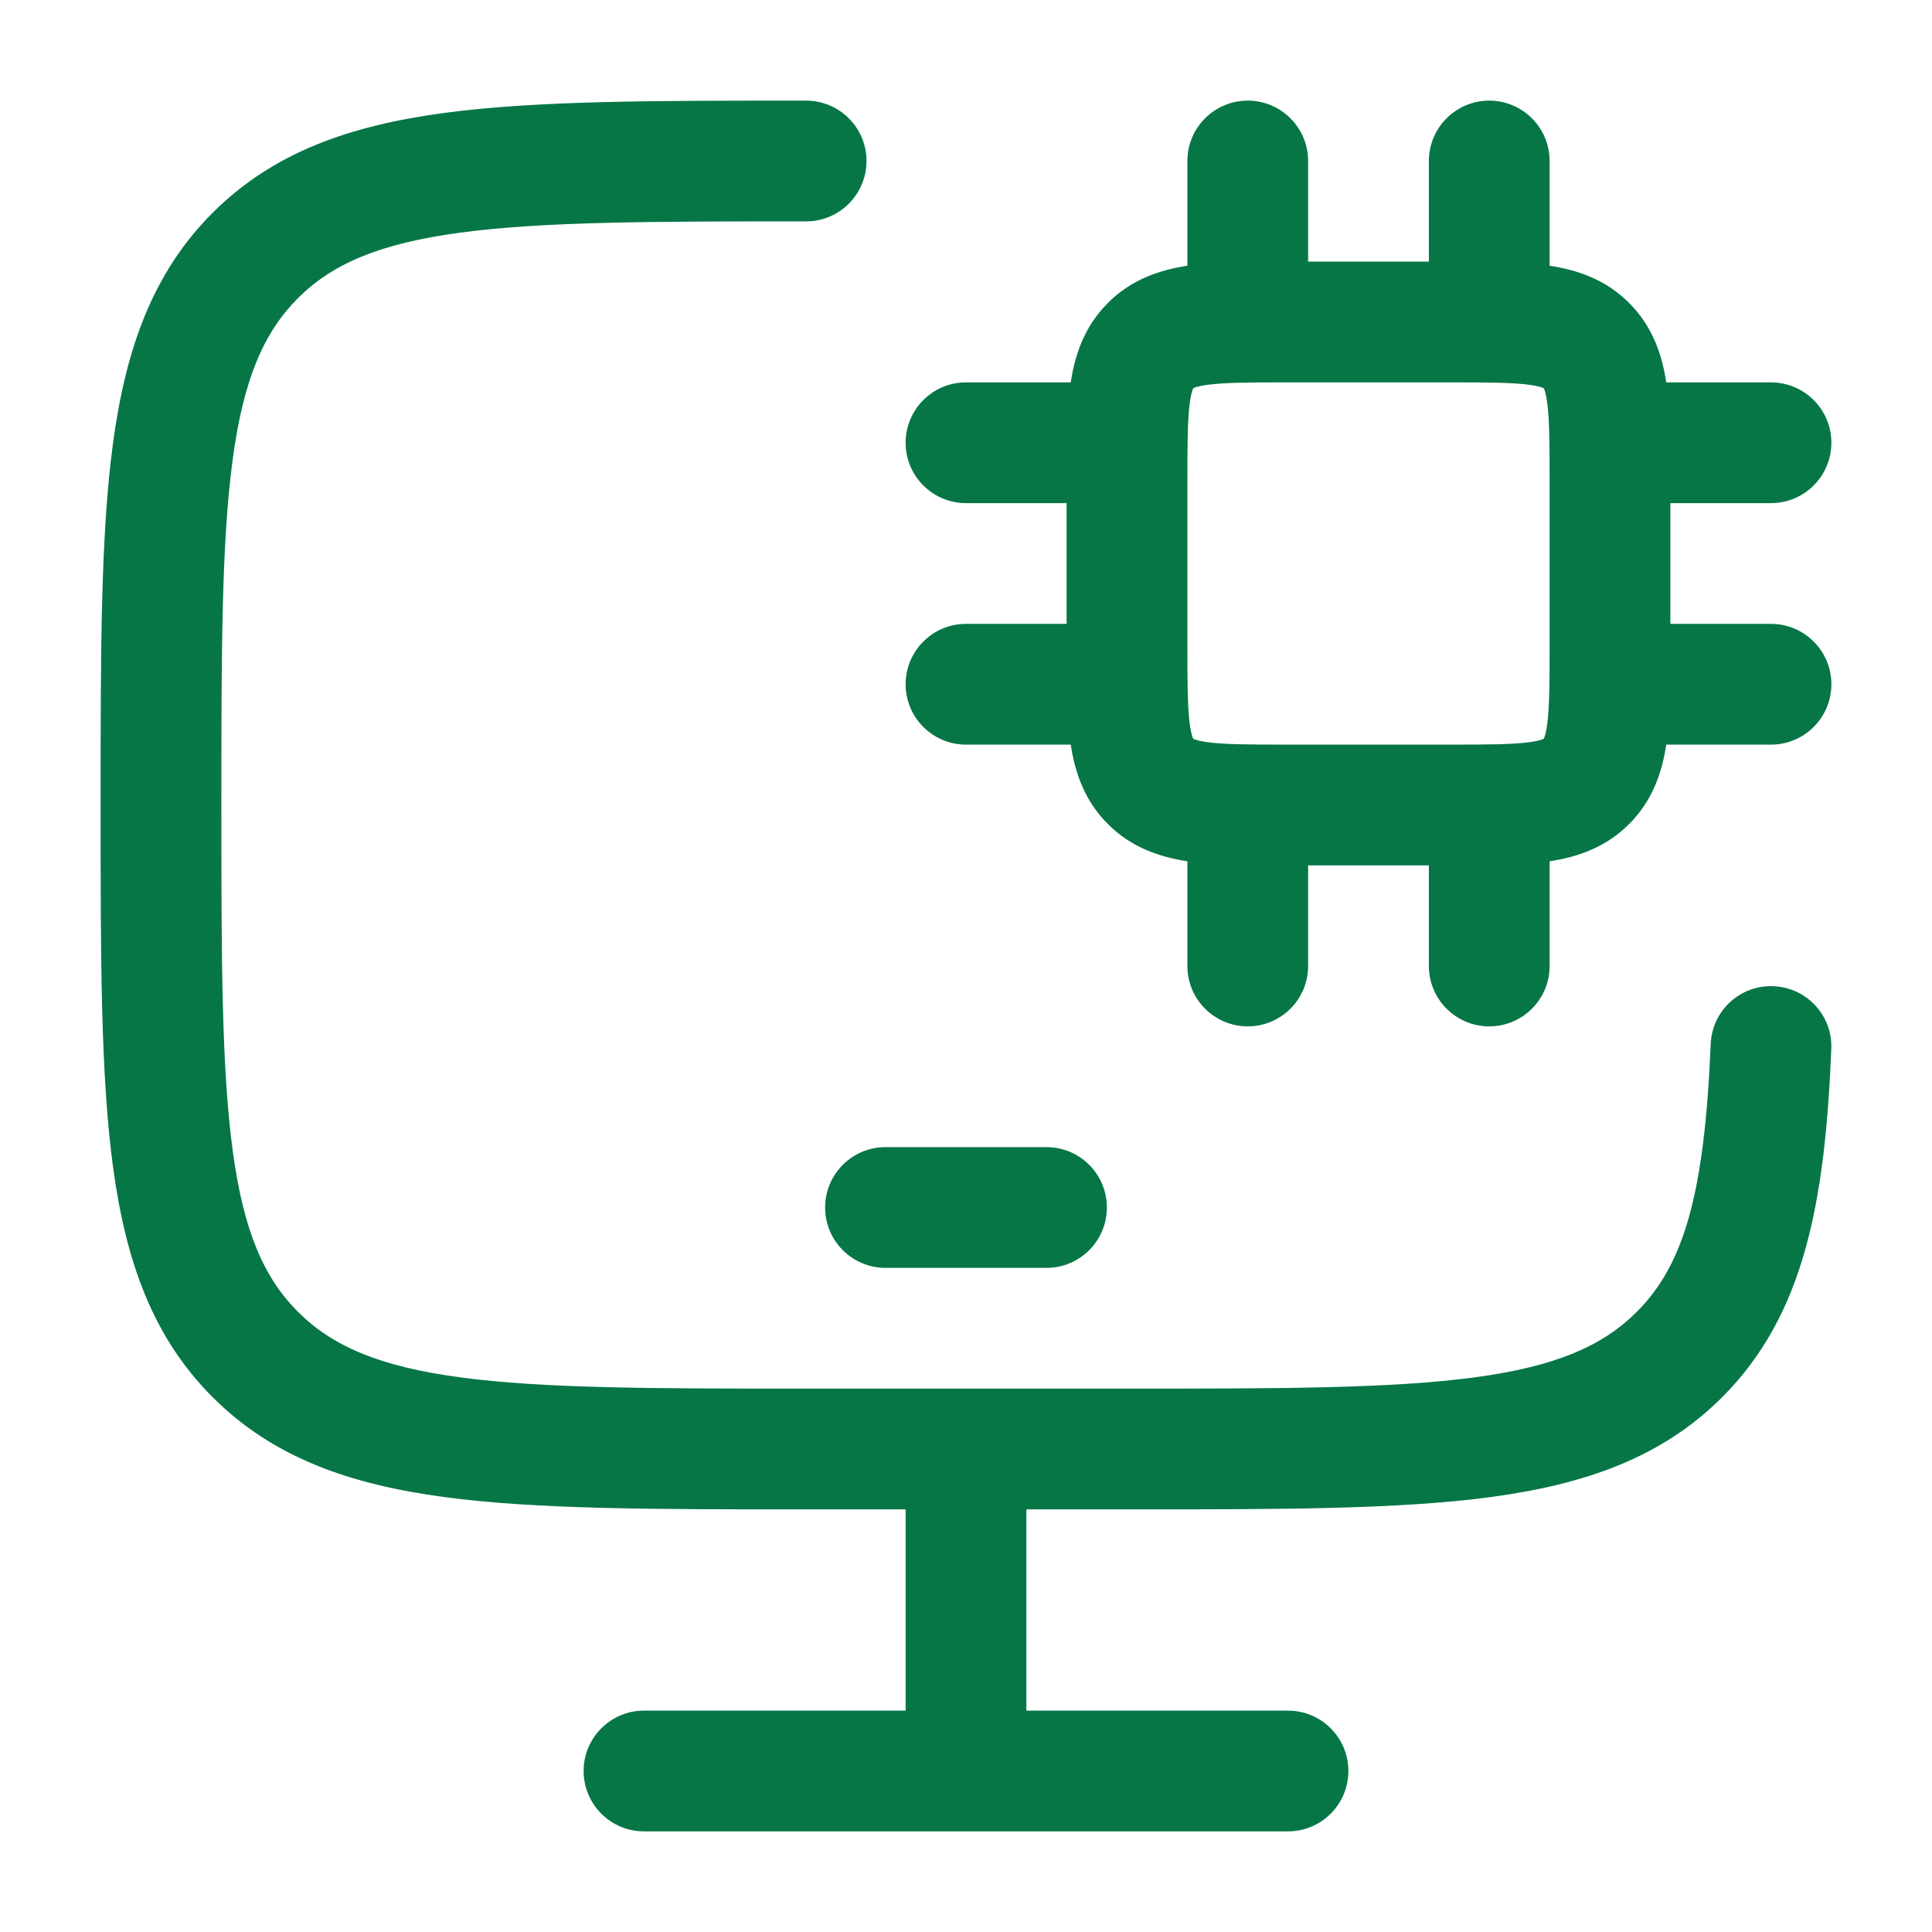 <svg width="24" height="24" viewBox="0 0 24 24" fill="none" xmlns="http://www.w3.org/2000/svg">
<path d="M10.014 1.25H9.958C8.117 1.25 6.659 1.25 5.517 1.403C4.343 1.561 3.393 1.893 2.644 2.641C1.894 3.389 1.561 4.338 1.403 5.511C1.25 6.65 1.25 8.106 1.25 9.943V10.056C1.25 11.894 1.25 13.35 1.403 14.489C1.561 15.662 1.894 16.611 2.644 17.359C3.393 18.107 4.343 18.439 5.517 18.597C6.659 18.75 8.117 18.75 9.958 18.75H11.25V21.25H8C7.586 21.25 7.25 21.586 7.25 22C7.25 22.414 7.586 22.75 8 22.75H16C16.414 22.75 16.75 22.414 16.75 22C16.75 21.586 16.414 21.25 16 21.25H12.75V18.75H14.077C15.918 18.75 17.377 18.75 18.518 18.597C19.692 18.439 20.642 18.107 21.391 17.359C22.422 16.33 22.671 14.913 22.749 13.031C22.767 12.617 22.445 12.268 22.031 12.251C21.617 12.233 21.268 12.555 21.251 12.969C21.173 14.832 20.92 15.71 20.331 16.298C19.907 16.721 19.326 16.975 18.318 17.11C17.288 17.248 15.931 17.25 14.021 17.25H10.014C8.104 17.25 6.747 17.248 5.717 17.11C4.709 16.975 4.128 16.721 3.703 16.298C3.279 15.874 3.025 15.295 2.89 14.289C2.752 13.261 2.75 11.907 2.75 10C2.75 8.093 2.752 6.739 2.89 5.711C3.025 4.705 3.279 4.126 3.703 3.702C4.128 3.279 4.709 3.025 5.717 2.89C6.747 2.752 8.104 2.75 10.014 2.75C10.428 2.75 10.764 2.414 10.764 2C10.764 1.586 10.428 1.25 10.014 1.25Z" fill="#067647"/>
<path d="M11 14.25C10.586 14.25 10.25 14.586 10.25 15C10.25 15.414 10.586 15.75 11 15.75H13C13.414 15.75 13.75 15.414 13.75 15C13.75 14.586 13.414 14.25 13 14.25H11Z" fill="#067647"/>
<path fill-rule="evenodd" clip-rule="evenodd" d="M16.25 3.25V2C16.25 1.586 15.914 1.25 15.5 1.25C15.086 1.25 14.75 1.586 14.75 2V3.301C14.41 3.353 14.056 3.469 13.763 3.763C13.469 4.056 13.353 4.41 13.301 4.75H12C11.586 4.75 11.25 5.086 11.25 5.5C11.25 5.914 11.586 6.25 12 6.25H13.25V7.75H12C11.586 7.75 11.25 8.086 11.25 8.5C11.25 8.914 11.586 9.25 12 9.25H13.301C13.353 9.59 13.469 9.944 13.763 10.237C14.056 10.531 14.41 10.647 14.75 10.699V12C14.75 12.414 15.086 12.75 15.5 12.75C15.914 12.75 16.25 12.414 16.25 12V10.75H17.75V12C17.75 12.414 18.086 12.75 18.5 12.75C18.914 12.75 19.25 12.414 19.25 12V10.699C19.59 10.647 19.944 10.531 20.237 10.237C20.531 9.944 20.647 9.59 20.699 9.25H22C22.414 9.25 22.75 8.914 22.75 8.5C22.75 8.086 22.414 7.75 22 7.75H20.75V6.25H22C22.414 6.25 22.75 5.914 22.75 5.5C22.75 5.086 22.414 4.75 22 4.75H20.699C20.647 4.41 20.531 4.056 20.237 3.763C19.944 3.469 19.59 3.353 19.25 3.301V2C19.25 1.586 18.914 1.25 18.5 1.25C18.086 1.25 17.75 1.586 17.75 2V3.25H16.25ZM14.823 4.823L14.826 4.822C14.828 4.821 14.831 4.819 14.836 4.817C14.858 4.808 14.906 4.793 15.003 4.78C15.213 4.752 15.507 4.75 16 4.75H18C18.493 4.75 18.787 4.752 18.997 4.78C19.094 4.793 19.142 4.808 19.164 4.817C19.169 4.819 19.172 4.821 19.174 4.822L19.177 4.823L19.178 4.826C19.179 4.828 19.181 4.831 19.183 4.836C19.192 4.858 19.207 4.906 19.22 5.003C19.248 5.213 19.25 5.507 19.25 6V8C19.25 8.493 19.248 8.787 19.22 8.997C19.207 9.094 19.192 9.142 19.183 9.164C19.181 9.169 19.179 9.172 19.178 9.174L19.177 9.177L19.174 9.178C19.172 9.179 19.169 9.181 19.164 9.183C19.142 9.192 19.094 9.207 18.997 9.22C18.787 9.248 18.493 9.25 18 9.25H16C15.507 9.25 15.213 9.248 15.003 9.22C14.906 9.207 14.858 9.192 14.836 9.183C14.831 9.181 14.828 9.179 14.826 9.178L14.823 9.177L14.822 9.174C14.821 9.172 14.819 9.169 14.817 9.164C14.808 9.142 14.793 9.094 14.78 8.997C14.752 8.787 14.75 8.493 14.75 8V6C14.75 5.507 14.752 5.213 14.78 5.003C14.793 4.906 14.808 4.858 14.817 4.836C14.819 4.831 14.821 4.828 14.822 4.826L14.823 4.823Z" fill="#067647"/>
</svg>
